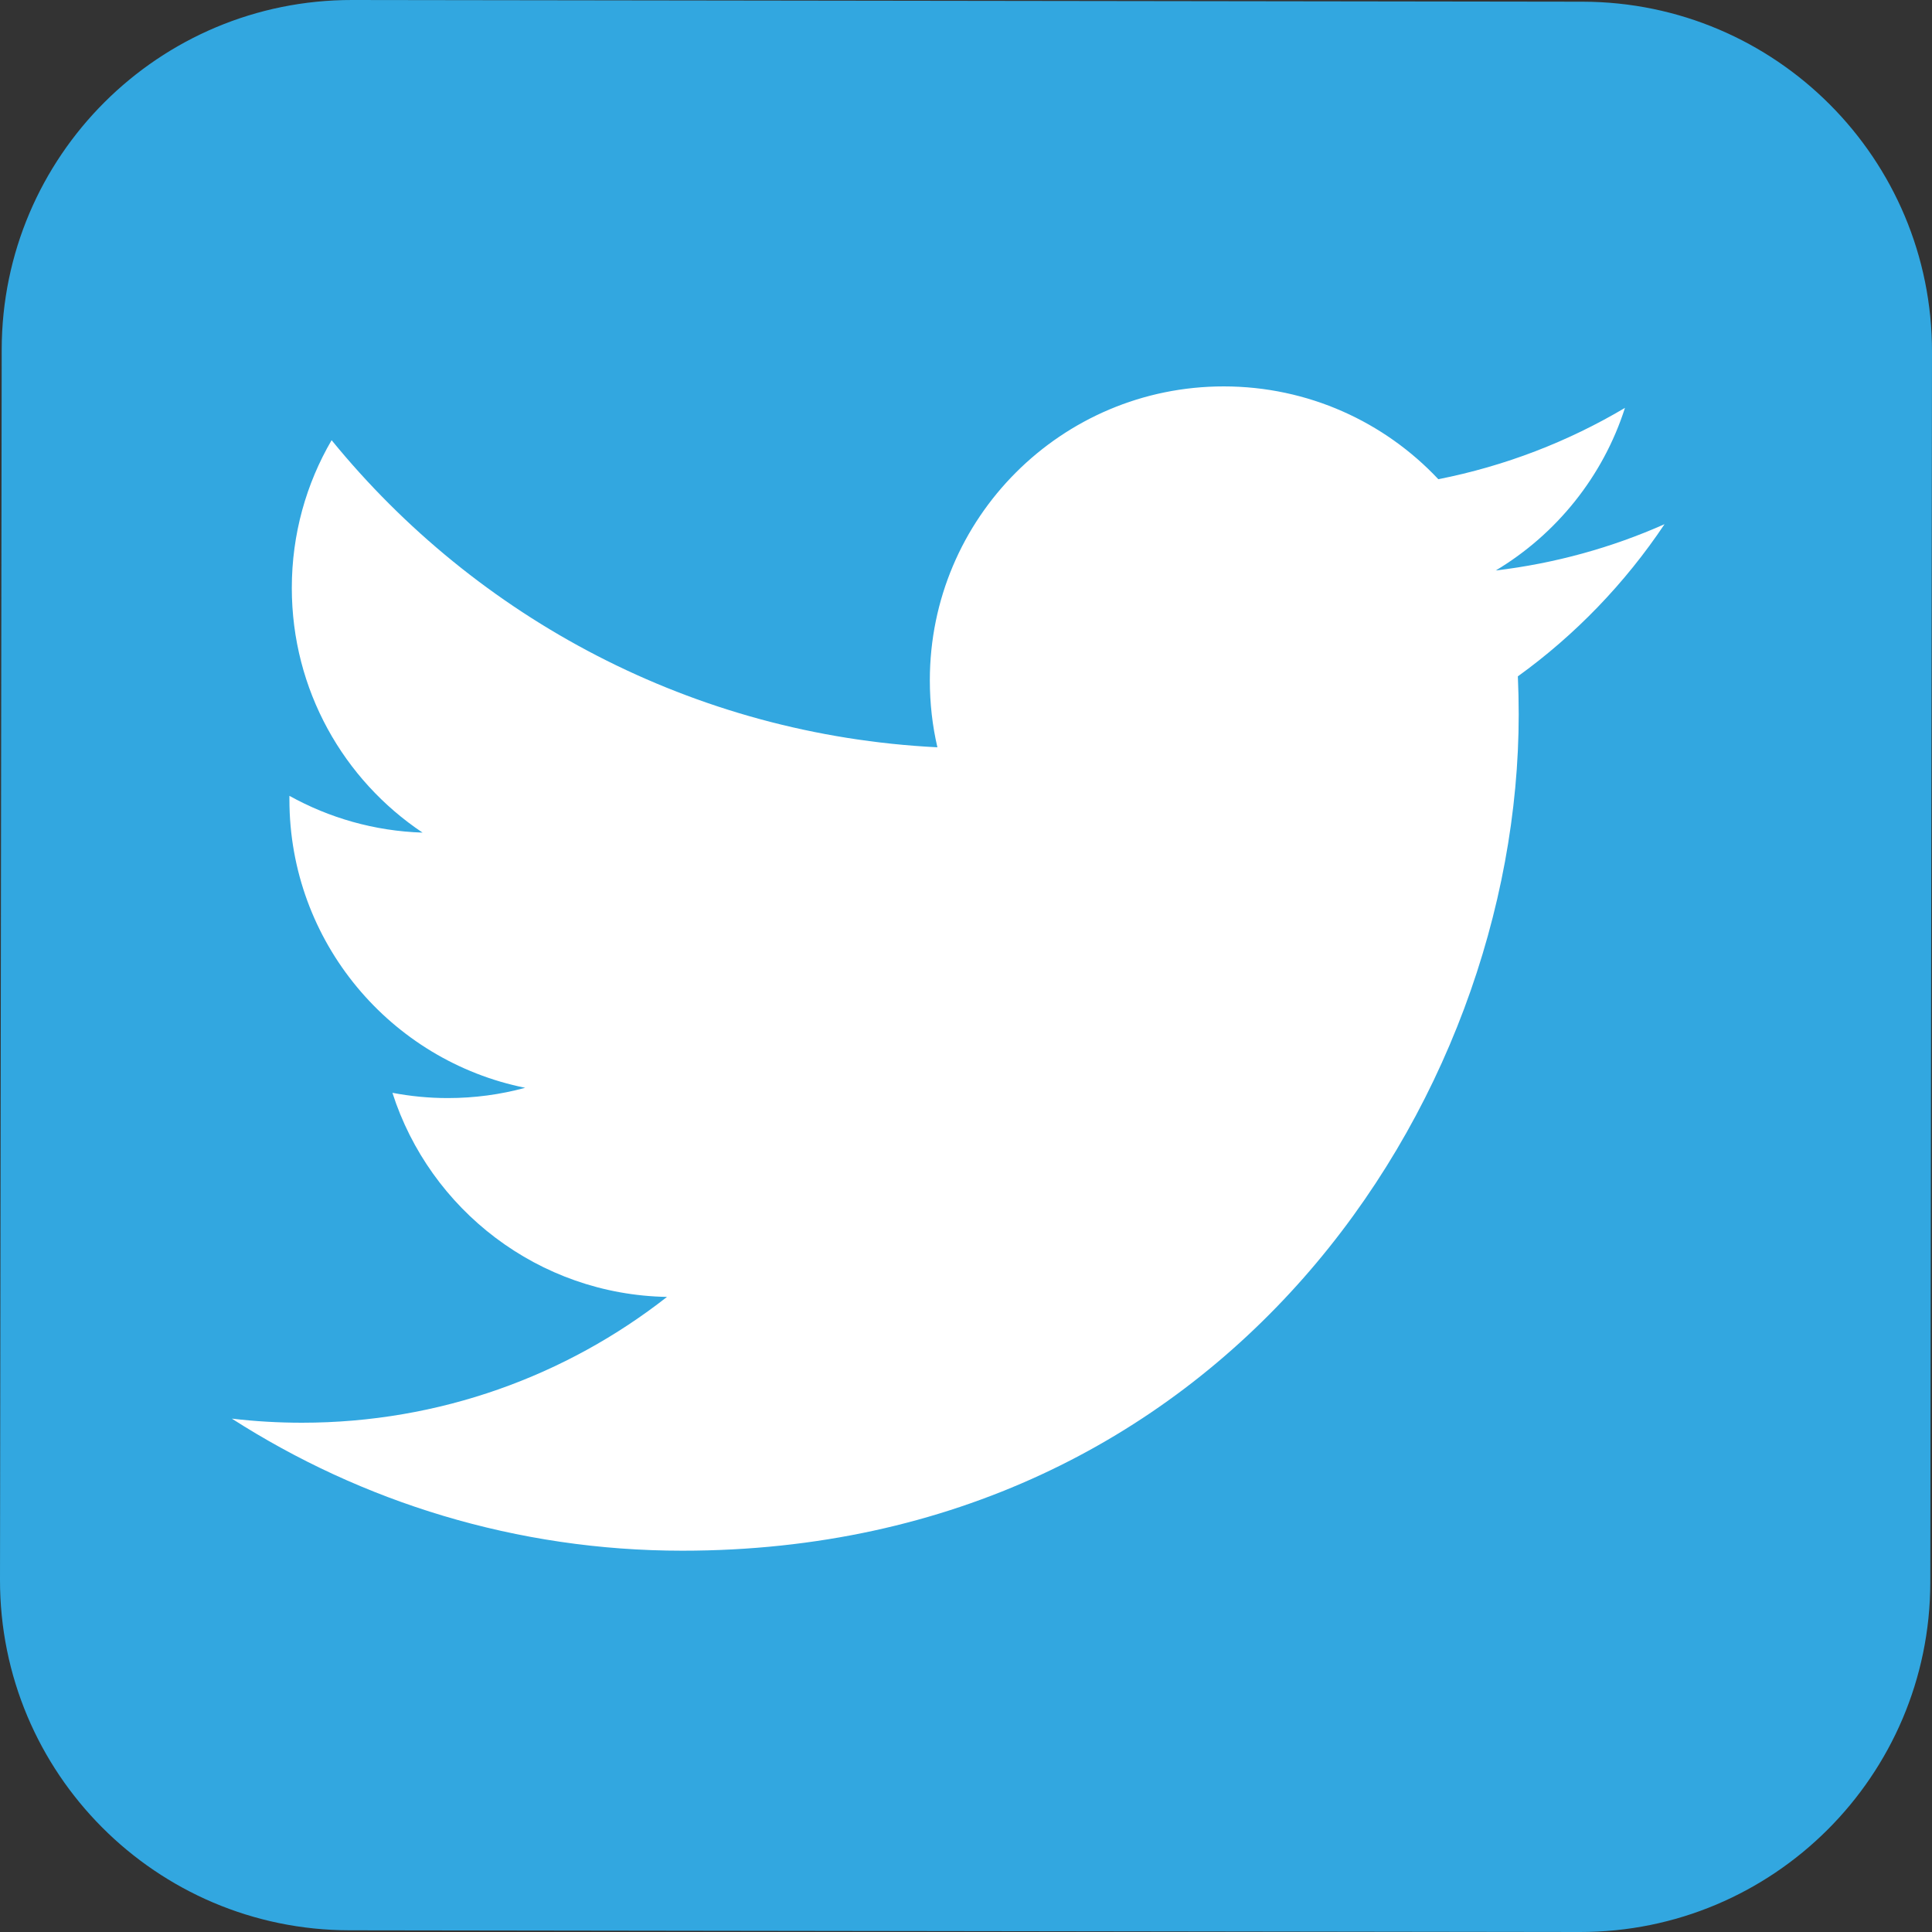 <?xml version="1.0" encoding="UTF-8"?>
<svg width="25px" height="25px" viewBox="0 0 25 25" version="1.1" xmlns="http://www.w3.org/2000/svg" xmlns:xlink="http://www.w3.org/1999/xlink">
    <rect x="0" y="0" width="25" height="25" fill="#333333" stroke="none"/>
    <!-- Generator: Sketch 47.1 (45422) - http://www.bohemiancoding.com/sketch -->
    <title>Artboard 7</title>
    <desc>Created with Sketch.</desc>
    <defs></defs>
    <g id="Page-1" stroke="none" stroke-width="1" fill="none" fill-rule="evenodd">
        <g id="Artboard-7">
            <g id="download" fill="#32A7E0">
                <g id="Group">
                    <path d="M20.479,0.022 L4.557,4.21268132e-06 C2.056,-0.003 0.026,2.021 0.022,4.521 L4.21239347e-06,20.443 C-0.003,22.944 2.021,24.974 4.521,24.978 L20.443,25 C22.944,25.003 24.974,22.979 24.978,20.478 L25,4.557 C25.004,2.056 22.979,0.026 20.479,0.022 L20.479,0.022 Z" id="Shape"></path>
                </g>
            </g>
            <path d="M19.355,7.382 C20.14,6.912 20.743,6.166 21.027,5.278 C20.292,5.714 19.478,6.03 18.612,6.201 C17.918,5.462 16.929,5 15.835,5 C13.735,5 12.032,6.703 12.032,8.803 C12.032,9.101 12.065,9.392 12.13,9.67 C8.969,9.512 6.167,7.997 4.291,5.696 C3.963,6.258 3.776,6.911 3.776,7.608 C3.776,8.928 4.447,10.092 5.468,10.774 C4.844,10.754 4.258,10.583 3.745,10.298 C3.745,10.314 3.745,10.33 3.745,10.346 C3.745,12.189 5.056,13.726 6.796,14.076 C6.477,14.163 6.141,14.209 5.794,14.209 C5.548,14.209 5.31,14.185 5.078,14.141 C5.562,15.652 6.967,16.752 8.631,16.782 C7.329,17.802 5.689,18.41 3.907,18.41 C3.6,18.41 3.298,18.392 3,18.357 C4.683,19.436 6.683,20.066 8.83,20.066 C15.826,20.066 19.652,14.27 19.652,9.244 C19.652,9.079 19.648,8.915 19.641,8.752 C20.384,8.216 21.029,7.546 21.539,6.783 C20.857,7.086 20.124,7.29 19.355,7.382 Z" id="Shape-5" fill="#FFFFFF"></path>
        </g>
    </g>
</svg>